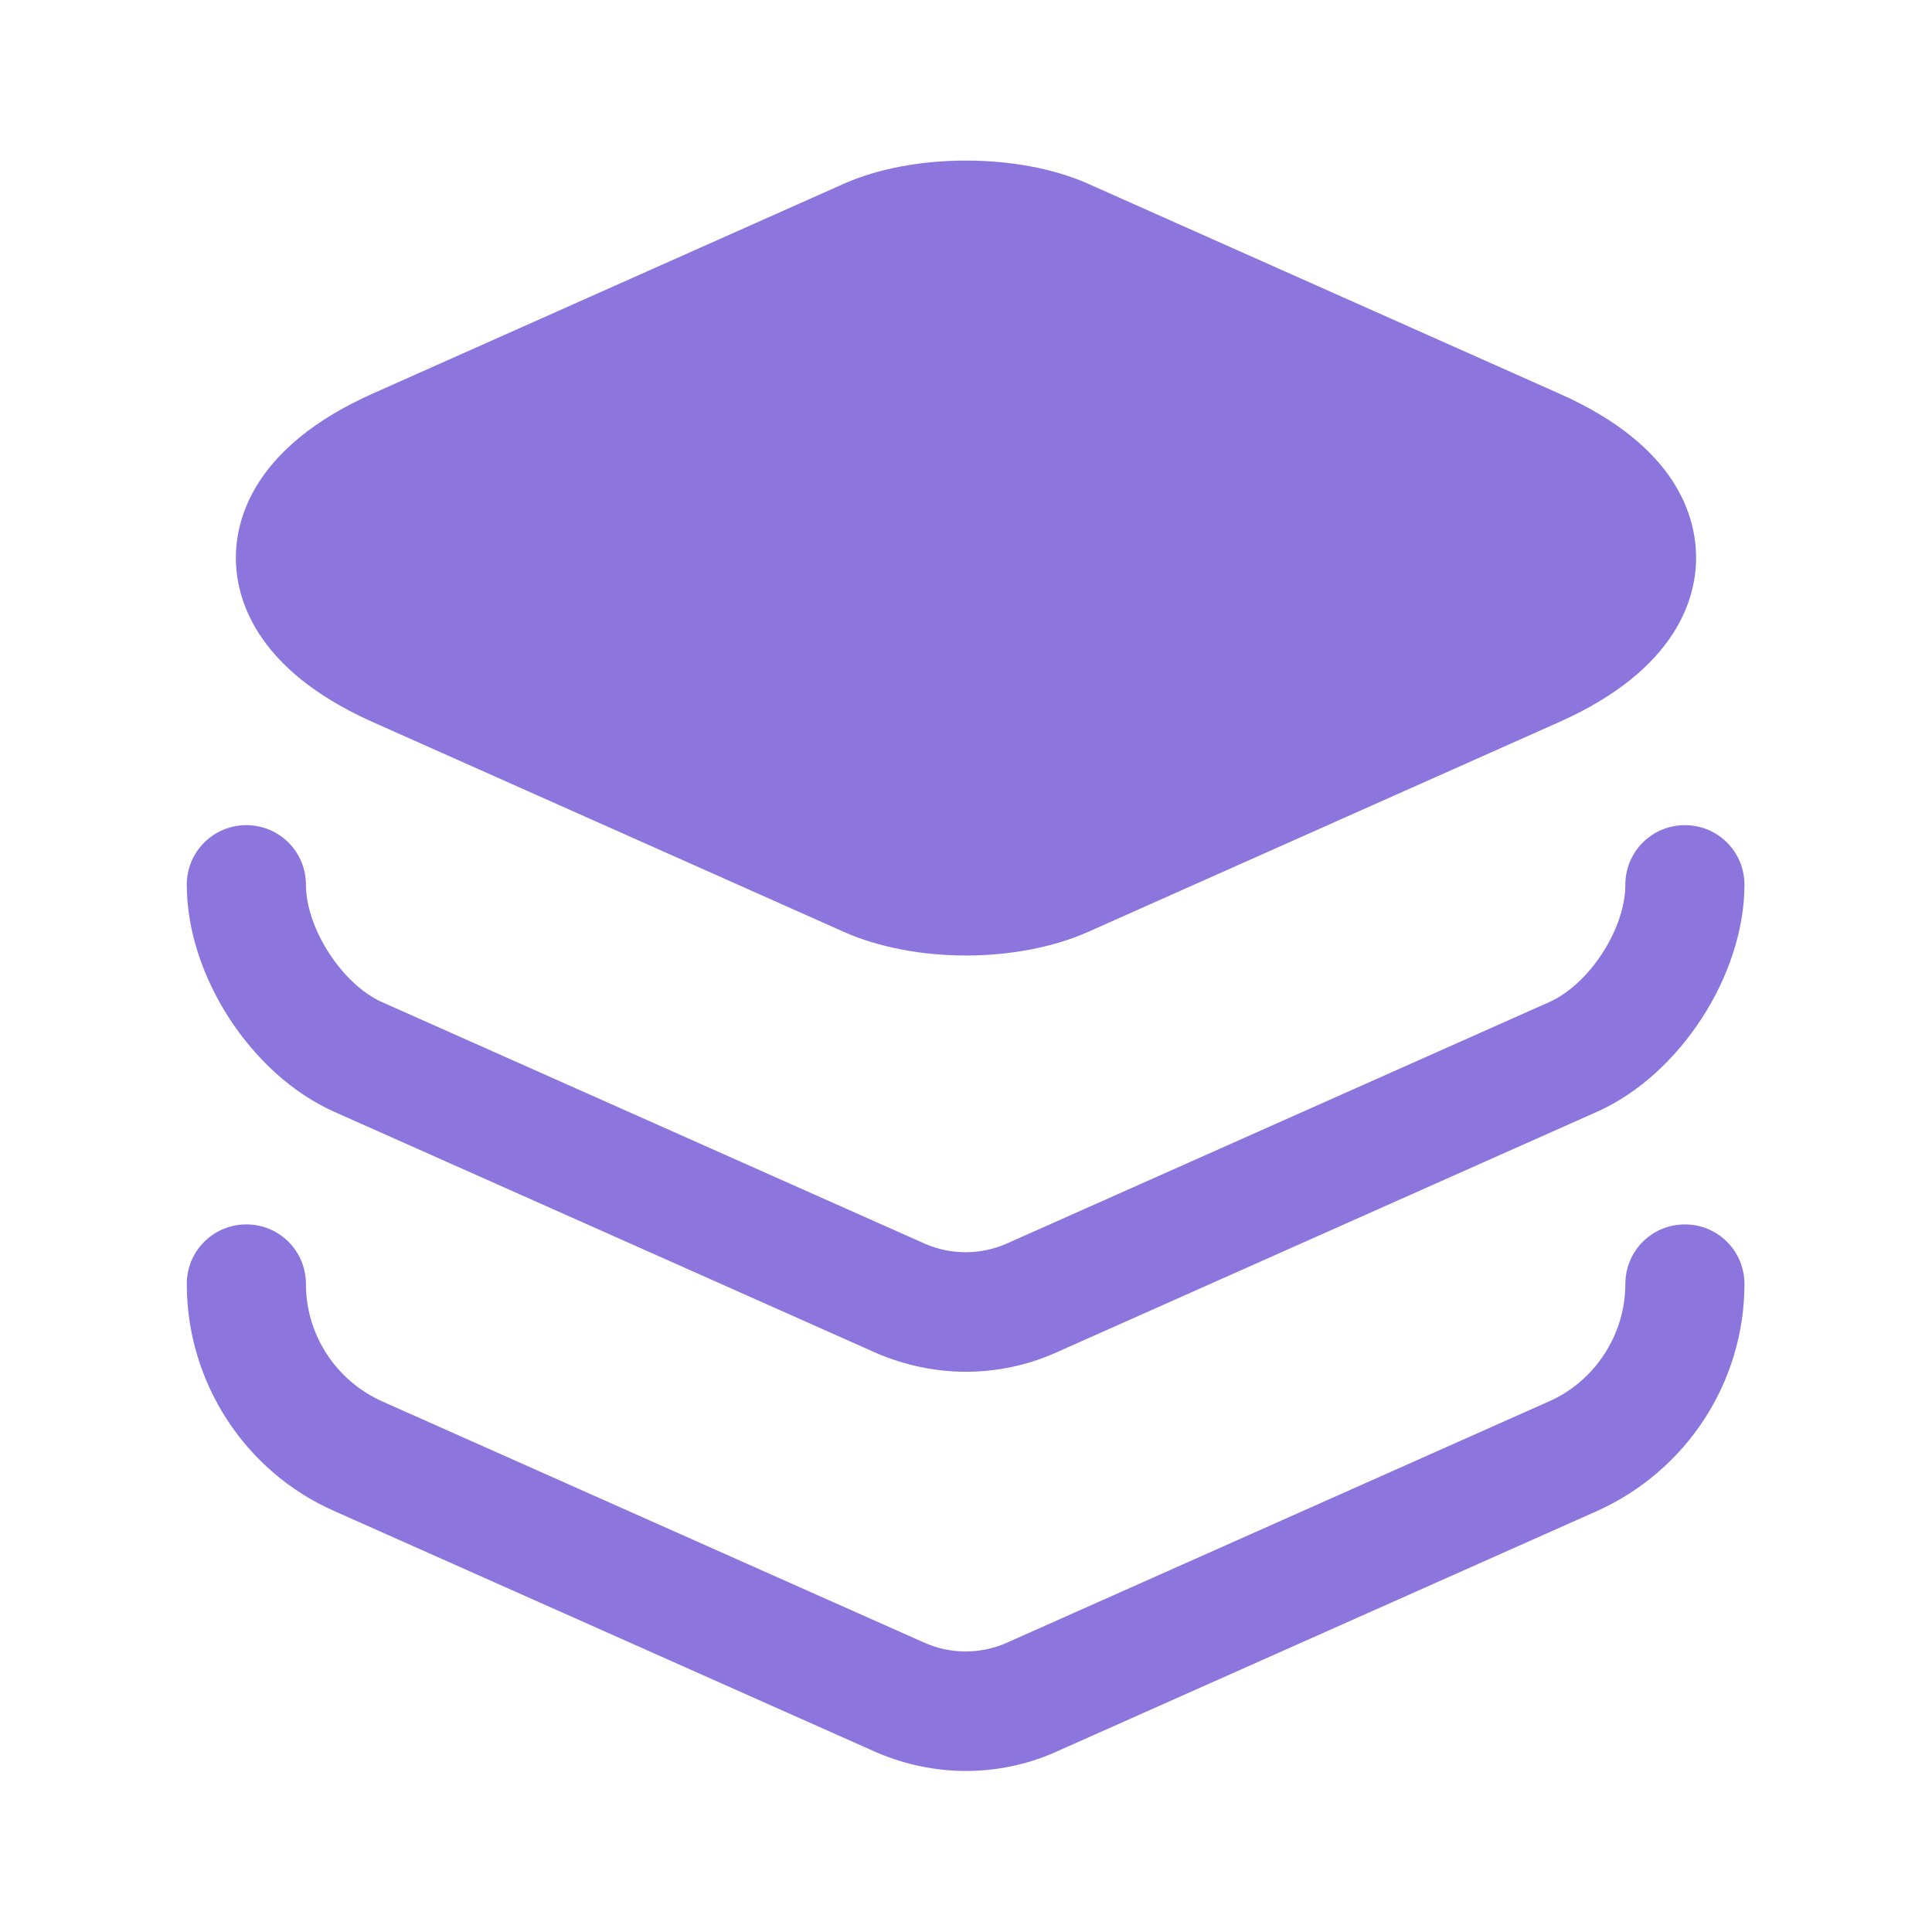 <?xml version="1.0" encoding="UTF-8"?> <svg xmlns="http://www.w3.org/2000/svg" width="40" height="40" viewBox="0 0 40 40" fill="none"> <path d="M32.283 8.149L22.516 3.799C21.083 3.166 18.916 3.166 17.483 3.799L7.716 8.149C5.249 9.249 4.883 10.749 4.883 11.549C4.883 12.349 5.249 13.849 7.716 14.949L17.483 19.299C18.2 19.616 19.099 19.783 20 19.783C20.899 19.783 21.799 19.616 22.516 19.299L32.283 14.949C34.749 13.849 35.116 12.349 35.116 11.549C35.116 10.749 34.766 9.249 32.283 8.149Z" fill="#8C76DE"></path> <path d="M20 28.401C19.367 28.401 18.734 28.267 18.151 28.017L6.917 23.017C5.201 22.251 3.867 20.201 3.867 18.317C3.867 17.634 4.417 17.084 5.101 17.084C5.784 17.084 6.334 17.634 6.334 18.317C6.334 19.217 7.084 20.384 7.917 20.751L19.151 25.751C19.684 25.984 20.3 25.984 20.834 25.751L32.067 20.751C32.901 20.384 33.651 19.234 33.651 18.317C33.651 17.634 34.2 17.084 34.884 17.084C35.567 17.084 36.117 17.634 36.117 18.317C36.117 20.184 34.784 22.251 33.067 23.017L21.834 28.017C21.267 28.267 20.634 28.401 20 28.401Z" fill="#8C76DE"></path> <path d="M20 36.666C19.367 36.666 18.734 36.533 18.151 36.283L6.917 31.283C5.067 30.466 3.867 28.616 3.867 26.583C3.867 25.9 4.417 25.35 5.101 25.35C5.784 25.35 6.334 25.9 6.334 26.583C6.334 27.633 6.951 28.583 7.917 29.016L19.151 34.016C19.684 34.25 20.3 34.25 20.834 34.016L32.067 29.016C33.017 28.6 33.651 27.633 33.651 26.583C33.651 25.9 34.2 25.35 34.884 25.35C35.567 25.35 36.117 25.9 36.117 26.583C36.117 28.616 34.917 30.45 33.067 31.283L21.834 36.283C21.267 36.533 20.634 36.666 20 36.666Z" fill="#8C76DE"></path> </svg> 